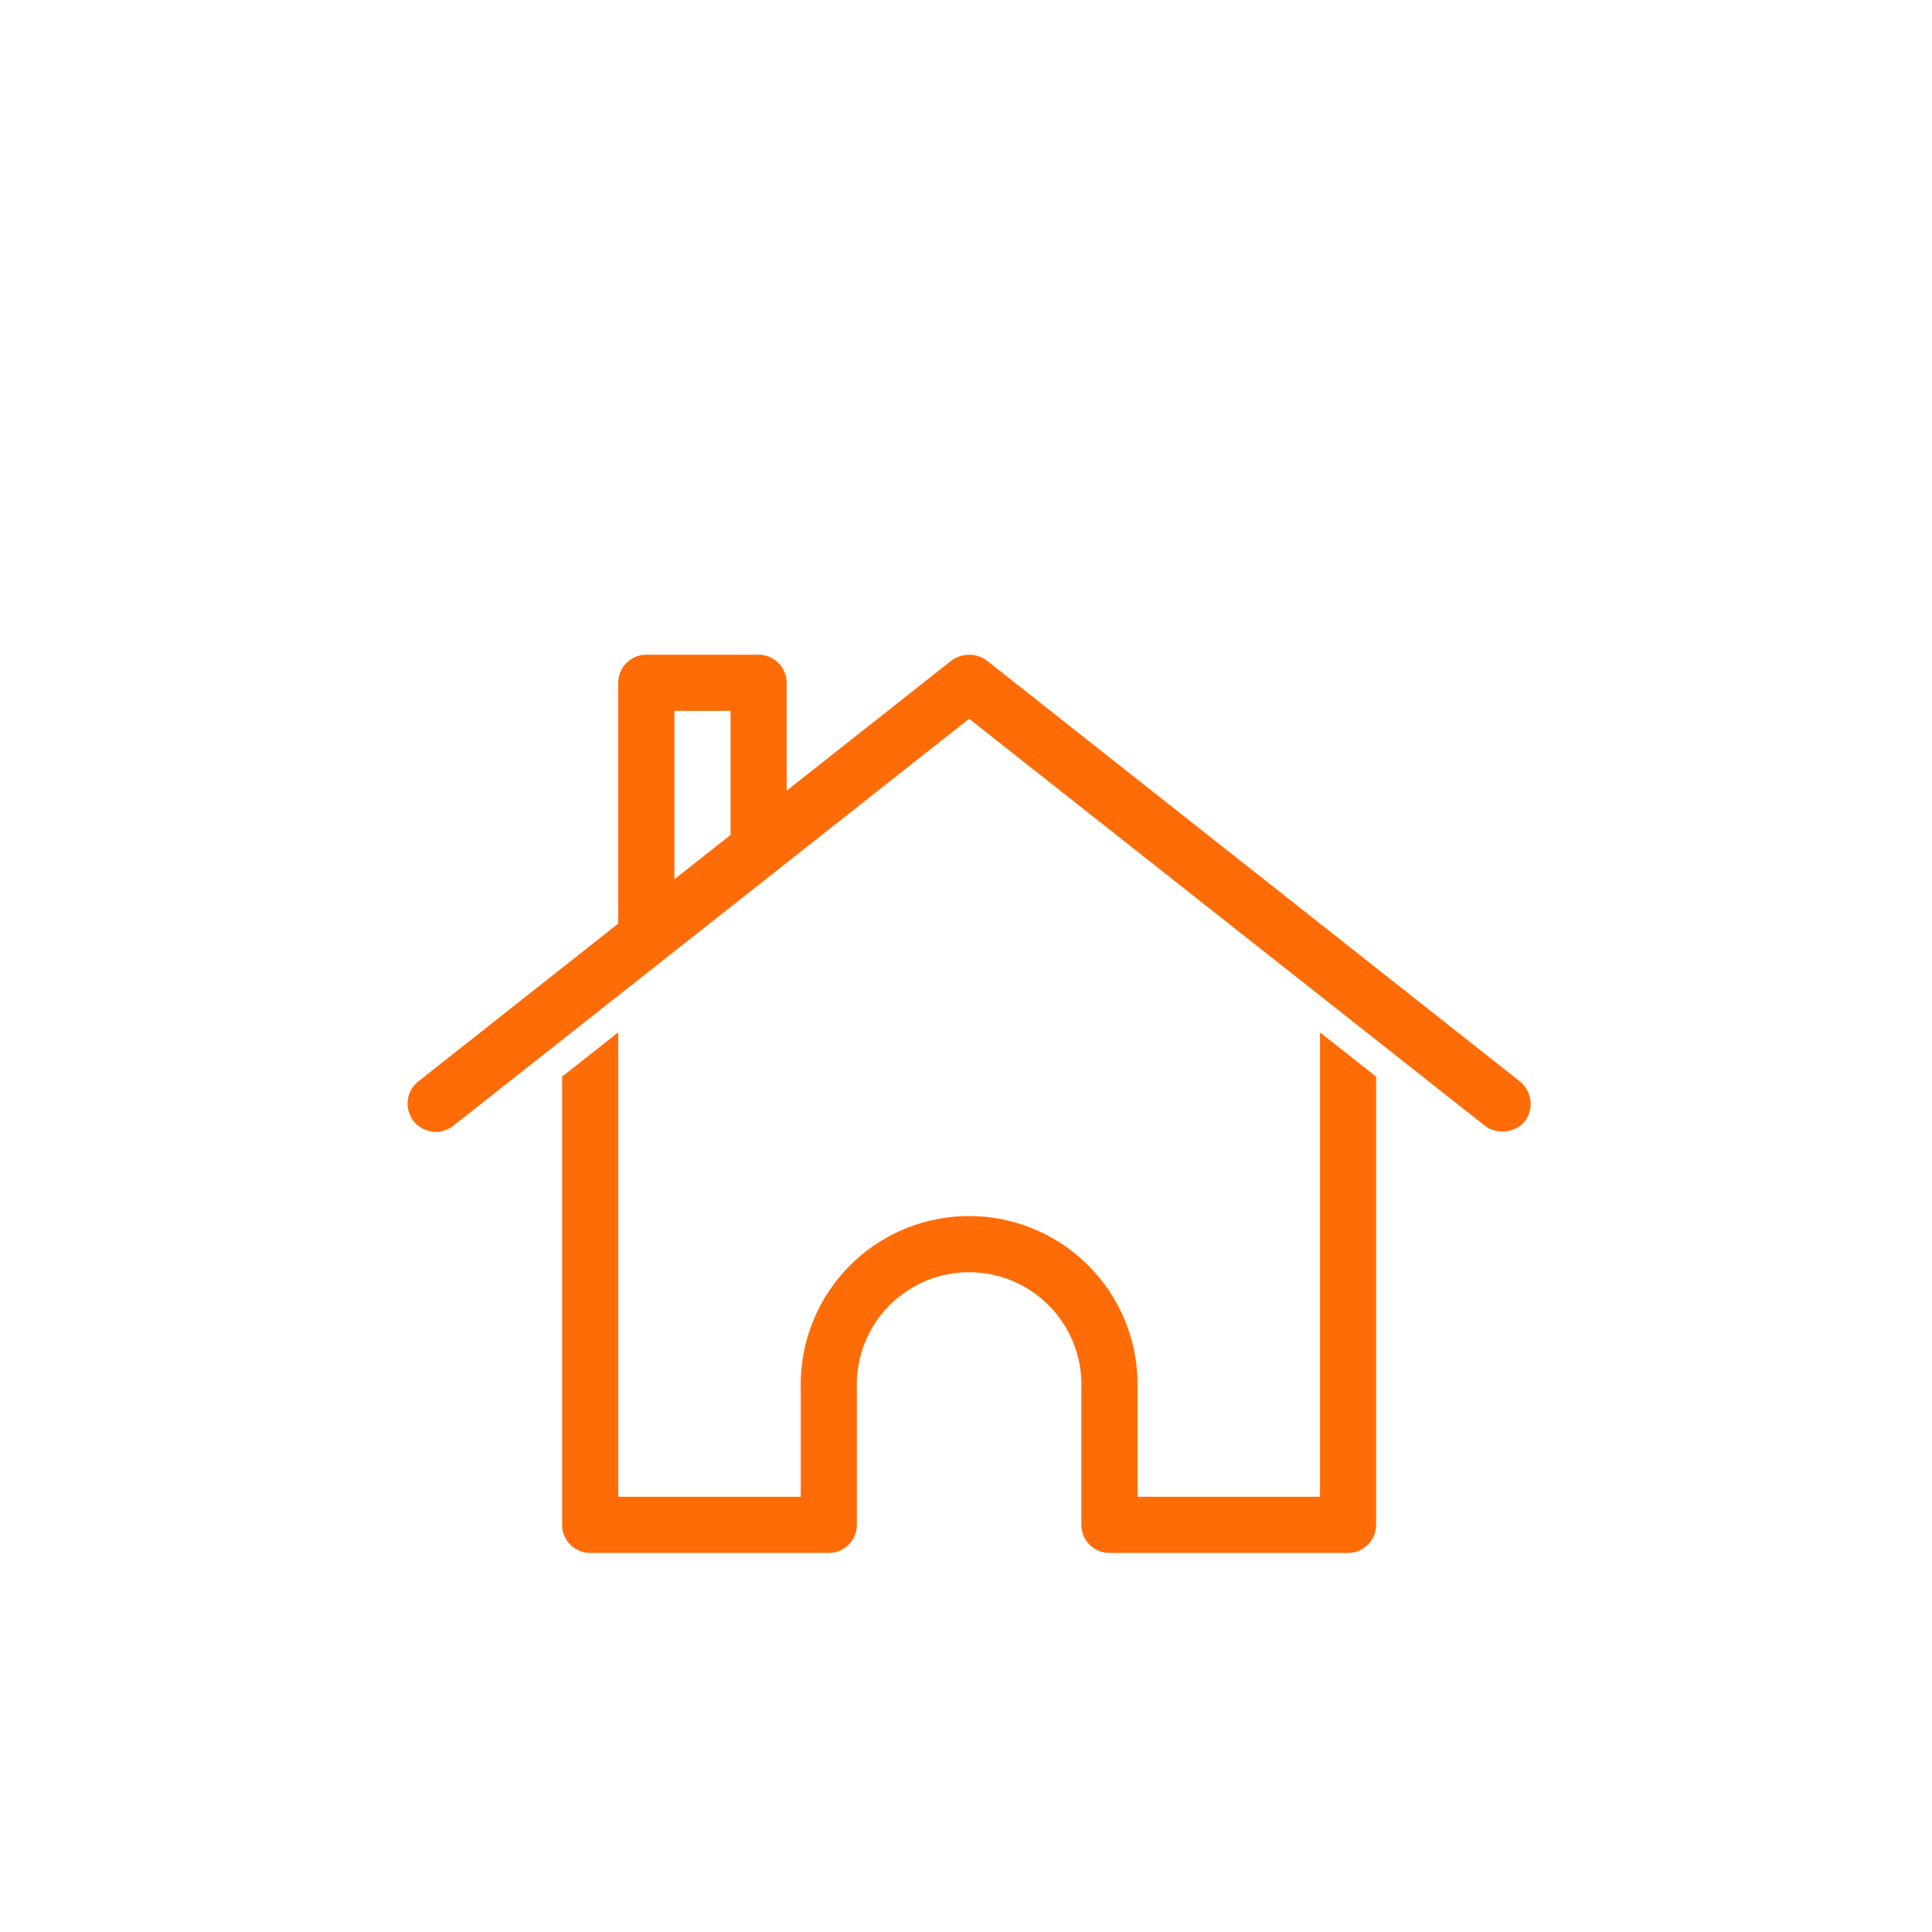 <svg xmlns="http://www.w3.org/2000/svg" width="180" height="180" viewBox="0 0 180 180">
  <g id="Group_1578" data-name="Group 1578" transform="translate(-1085 -3797)">
    <g id="Group_1418" data-name="Group 1418" transform="translate(1123 3858)">
      <path id="Path_996" data-name="Path 996" d="M62.372,970.362a2.808,2.808,0,0,1,1.553.531l49.686,39.226a2.706,2.706,0,0,1,.45,3.718,2.747,2.747,0,0,1-3.718.409L62.29,976.328l-48.052,37.918a2.632,2.632,0,0,1-3.269-4.127L29.6,995.41V972.977a2.615,2.615,0,0,1,2.615-2.615h10.46a2.615,2.615,0,0,1,2.615,2.615v10.052l15.363-12.135A2.987,2.987,0,0,1,62.372,970.362Zm-22.31,5.23h-5.23v15.69l5.23-4.127Zm54.916,29.951,5.23,4.127v41.759a2.615,2.615,0,0,1-2.615,2.615H75.365a2.615,2.615,0,0,1-2.615-2.615v-13.076a10.46,10.46,0,0,0-20.92,0v13.075a2.615,2.615,0,0,1-2.615,2.615H26.987a2.615,2.615,0,0,1-2.615-2.615v-41.76l5.23-4.127v43.271h17v-10.46a15.69,15.69,0,1,1,31.381,0v10.46h17v-43.271Z" transform="translate(-10 -970.362)" fill="#fe6c08"/>
    </g>
    <rect id="Rectangle_1344" data-name="Rectangle 1344" width="180" height="180" transform="translate(1085 3797)" fill="none"/>
  </g>
</svg>
